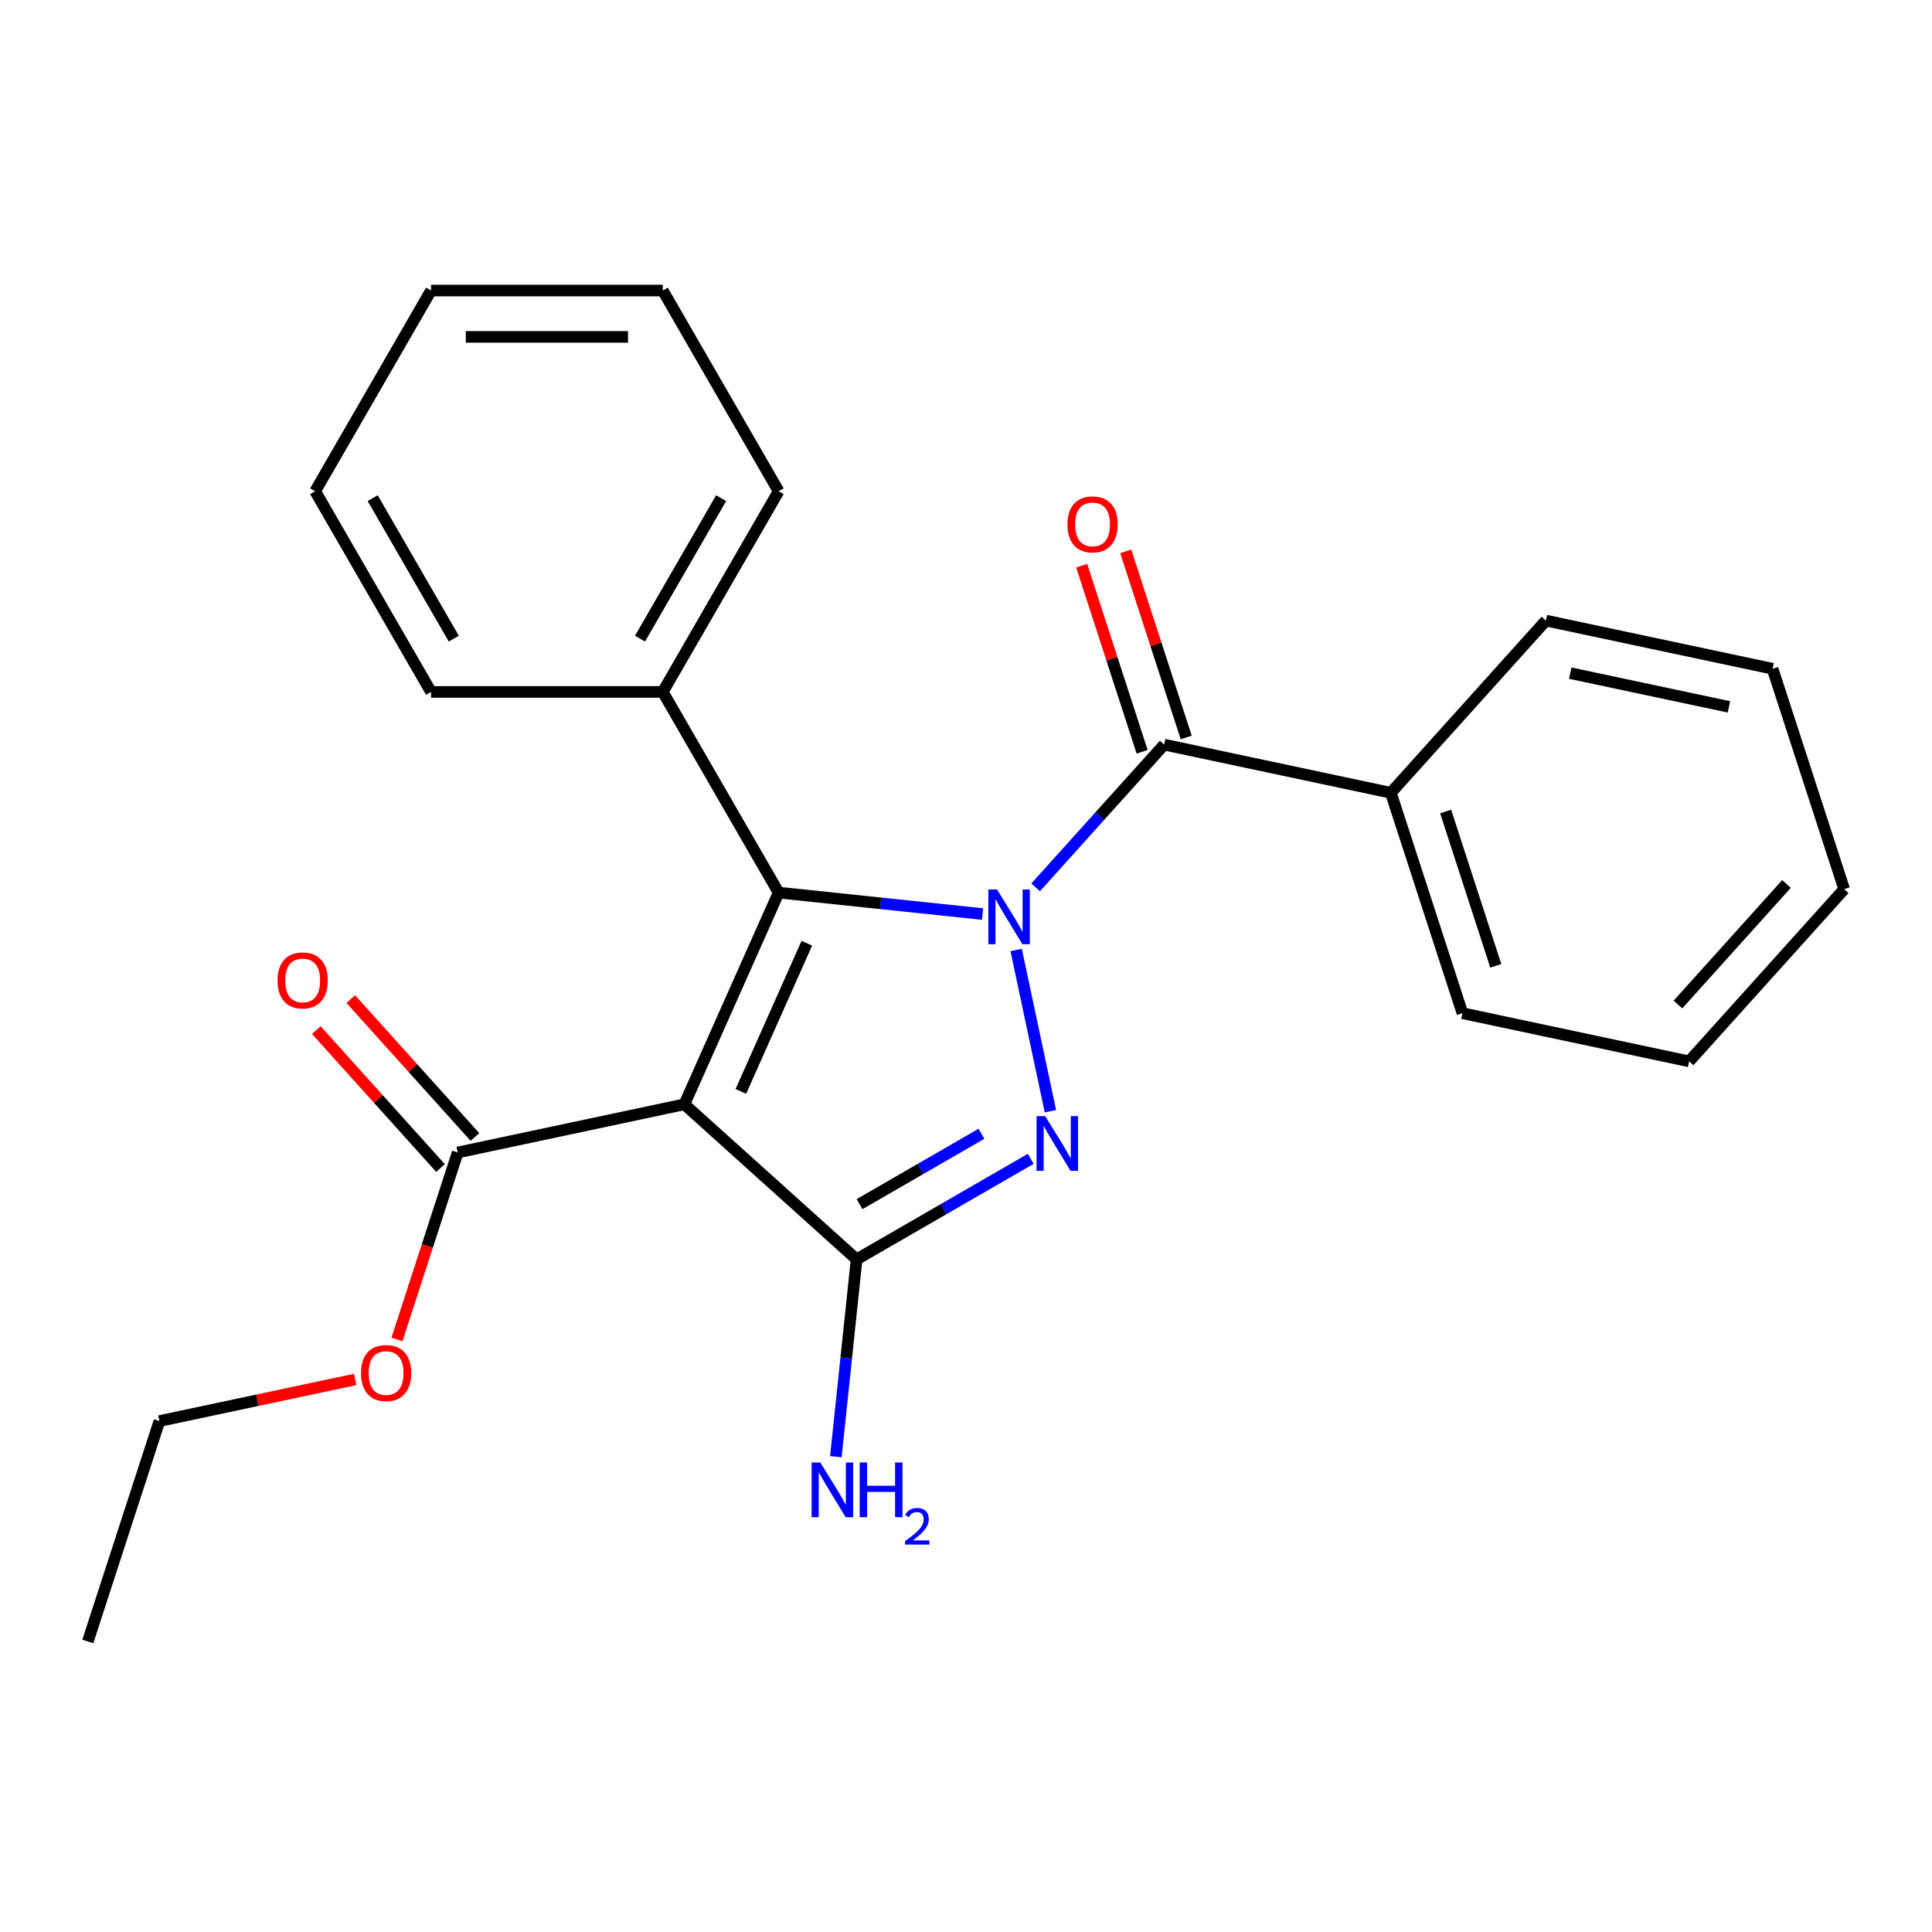 <?xml version='1.0' encoding='iso-8859-1'?>
<svg version='1.1' baseProfile='full'
              xmlns='http://www.w3.org/2000/svg'
                      xmlns:rdkit='http://www.rdkit.org/xml'
                      xmlns:xlink='http://www.w3.org/1999/xlink'
                  xml:space='preserve'
width='1000px' height='1000px' viewBox='0 0 1000 1000'>
<!-- END OF HEADER -->
<rect style='opacity:1.0;fill:#FFFFFF;stroke:none' width='1000' height='1000' x='0' y='0'> </rect>
<path class='bond-0' d='M 525.958,491.709 L 543.695,575.155' style='fill:none;fill-rule:evenodd;stroke:#0000FF;stroke-width:6px;stroke-linecap:butt;stroke-linejoin:miter;stroke-opacity:1' />
<path class='bond-2' d='M 508.572,473.107 L 455.797,467.56' style='fill:none;fill-rule:evenodd;stroke:#0000FF;stroke-width:6px;stroke-linecap:butt;stroke-linejoin:miter;stroke-opacity:1' />
<path class='bond-2' d='M 455.797,467.56 L 403.022,462.013' style='fill:none;fill-rule:evenodd;stroke:#000000;stroke-width:6px;stroke-linecap:butt;stroke-linejoin:miter;stroke-opacity:1' />
<path class='bond-4' d='M 536.049,459.292 L 569.31,422.353' style='fill:none;fill-rule:evenodd;stroke:#0000FF;stroke-width:6px;stroke-linecap:butt;stroke-linejoin:miter;stroke-opacity:1' />
<path class='bond-4' d='M 569.31,422.353 L 602.57,385.413' style='fill:none;fill-rule:evenodd;stroke:#000000;stroke-width:6px;stroke-linecap:butt;stroke-linejoin:miter;stroke-opacity:1' />
<path class='bond-3' d='M 533.51,599.808 L 488.442,625.828' style='fill:none;fill-rule:evenodd;stroke:#0000FF;stroke-width:6px;stroke-linecap:butt;stroke-linejoin:miter;stroke-opacity:1' />
<path class='bond-3' d='M 488.442,625.828 L 443.373,651.849' style='fill:none;fill-rule:evenodd;stroke:#000000;stroke-width:6px;stroke-linecap:butt;stroke-linejoin:miter;stroke-opacity:1' />
<path class='bond-3' d='M 507.995,586.838 L 476.447,605.053' style='fill:none;fill-rule:evenodd;stroke:#0000FF;stroke-width:6px;stroke-linecap:butt;stroke-linejoin:miter;stroke-opacity:1' />
<path class='bond-3' d='M 476.447,605.053 L 444.899,623.267' style='fill:none;fill-rule:evenodd;stroke:#000000;stroke-width:6px;stroke-linecap:butt;stroke-linejoin:miter;stroke-opacity:1' />
<path class='bond-1' d='M 354.235,571.589 L 403.022,462.013' style='fill:none;fill-rule:evenodd;stroke:#000000;stroke-width:6px;stroke-linecap:butt;stroke-linejoin:miter;stroke-opacity:1' />
<path class='bond-1' d='M 383.469,564.91 L 417.619,488.206' style='fill:none;fill-rule:evenodd;stroke:#000000;stroke-width:6px;stroke-linecap:butt;stroke-linejoin:miter;stroke-opacity:1' />
<path class='bond-5' d='M 354.235,571.589 L 236.91,596.527' style='fill:none;fill-rule:evenodd;stroke:#000000;stroke-width:6px;stroke-linecap:butt;stroke-linejoin:miter;stroke-opacity:1' />
<path class='bond-24' d='M 354.235,571.589 L 443.373,651.849' style='fill:none;fill-rule:evenodd;stroke:#000000;stroke-width:6px;stroke-linecap:butt;stroke-linejoin:miter;stroke-opacity:1' />
<path class='bond-6' d='M 403.022,462.013 L 343.049,358.136' style='fill:none;fill-rule:evenodd;stroke:#000000;stroke-width:6px;stroke-linecap:butt;stroke-linejoin:miter;stroke-opacity:1' />
<path class='bond-9' d='M 443.373,651.849 L 438.005,702.914' style='fill:none;fill-rule:evenodd;stroke:#000000;stroke-width:6px;stroke-linecap:butt;stroke-linejoin:miter;stroke-opacity:1' />
<path class='bond-9' d='M 438.005,702.914 L 432.638,753.979' style='fill:none;fill-rule:evenodd;stroke:#0000FF;stroke-width:6px;stroke-linecap:butt;stroke-linejoin:miter;stroke-opacity:1' />
<path class='bond-7' d='M 613.978,381.707 L 598.33,333.548' style='fill:none;fill-rule:evenodd;stroke:#000000;stroke-width:6px;stroke-linecap:butt;stroke-linejoin:miter;stroke-opacity:1' />
<path class='bond-7' d='M 598.33,333.548 L 582.683,285.39' style='fill:none;fill-rule:evenodd;stroke:#FF0000;stroke-width:6px;stroke-linecap:butt;stroke-linejoin:miter;stroke-opacity:1' />
<path class='bond-7' d='M 591.163,389.12 L 575.515,340.961' style='fill:none;fill-rule:evenodd;stroke:#000000;stroke-width:6px;stroke-linecap:butt;stroke-linejoin:miter;stroke-opacity:1' />
<path class='bond-7' d='M 575.515,340.961 L 559.868,292.803' style='fill:none;fill-rule:evenodd;stroke:#FF0000;stroke-width:6px;stroke-linecap:butt;stroke-linejoin:miter;stroke-opacity:1' />
<path class='bond-8' d='M 602.57,385.413 L 719.895,410.351' style='fill:none;fill-rule:evenodd;stroke:#000000;stroke-width:6px;stroke-linecap:butt;stroke-linejoin:miter;stroke-opacity:1' />
<path class='bond-10' d='M 245.824,588.501 L 213.689,552.812' style='fill:none;fill-rule:evenodd;stroke:#000000;stroke-width:6px;stroke-linecap:butt;stroke-linejoin:miter;stroke-opacity:1' />
<path class='bond-10' d='M 213.689,552.812 L 181.554,517.123' style='fill:none;fill-rule:evenodd;stroke:#FF0000;stroke-width:6px;stroke-linecap:butt;stroke-linejoin:miter;stroke-opacity:1' />
<path class='bond-10' d='M 227.997,604.553 L 195.862,568.864' style='fill:none;fill-rule:evenodd;stroke:#000000;stroke-width:6px;stroke-linecap:butt;stroke-linejoin:miter;stroke-opacity:1' />
<path class='bond-10' d='M 195.862,568.864 L 163.727,533.174' style='fill:none;fill-rule:evenodd;stroke:#FF0000;stroke-width:6px;stroke-linecap:butt;stroke-linejoin:miter;stroke-opacity:1' />
<path class='bond-11' d='M 236.91,596.527 L 221.191,644.906' style='fill:none;fill-rule:evenodd;stroke:#000000;stroke-width:6px;stroke-linecap:butt;stroke-linejoin:miter;stroke-opacity:1' />
<path class='bond-11' d='M 221.191,644.906 L 205.472,693.284' style='fill:none;fill-rule:evenodd;stroke:#FF0000;stroke-width:6px;stroke-linecap:butt;stroke-linejoin:miter;stroke-opacity:1' />
<path class='bond-12' d='M 343.049,358.136 L 403.022,254.26' style='fill:none;fill-rule:evenodd;stroke:#000000;stroke-width:6px;stroke-linecap:butt;stroke-linejoin:miter;stroke-opacity:1' />
<path class='bond-12' d='M 331.269,330.56 L 373.251,257.847' style='fill:none;fill-rule:evenodd;stroke:#000000;stroke-width:6px;stroke-linecap:butt;stroke-linejoin:miter;stroke-opacity:1' />
<path class='bond-13' d='M 343.049,358.136 L 223.103,358.136' style='fill:none;fill-rule:evenodd;stroke:#000000;stroke-width:6px;stroke-linecap:butt;stroke-linejoin:miter;stroke-opacity:1' />
<path class='bond-14' d='M 719.895,410.351 L 756.961,524.427' style='fill:none;fill-rule:evenodd;stroke:#000000;stroke-width:6px;stroke-linecap:butt;stroke-linejoin:miter;stroke-opacity:1' />
<path class='bond-14' d='M 748.27,420.05 L 774.216,499.903' style='fill:none;fill-rule:evenodd;stroke:#000000;stroke-width:6px;stroke-linecap:butt;stroke-linejoin:miter;stroke-opacity:1' />
<path class='bond-15' d='M 719.895,410.351 L 800.155,321.214' style='fill:none;fill-rule:evenodd;stroke:#000000;stroke-width:6px;stroke-linecap:butt;stroke-linejoin:miter;stroke-opacity:1' />
<path class='bond-16' d='M 183.846,714.003 L 133.183,724.772' style='fill:none;fill-rule:evenodd;stroke:#FF0000;stroke-width:6px;stroke-linecap:butt;stroke-linejoin:miter;stroke-opacity:1' />
<path class='bond-16' d='M 133.183,724.772 L 82.52,735.541' style='fill:none;fill-rule:evenodd;stroke:#000000;stroke-width:6px;stroke-linecap:butt;stroke-linejoin:miter;stroke-opacity:1' />
<path class='bond-18' d='M 403.022,254.26 L 343.049,150.384' style='fill:none;fill-rule:evenodd;stroke:#000000;stroke-width:6px;stroke-linecap:butt;stroke-linejoin:miter;stroke-opacity:1' />
<path class='bond-21' d='M 223.103,358.136 L 163.13,254.26' style='fill:none;fill-rule:evenodd;stroke:#000000;stroke-width:6px;stroke-linecap:butt;stroke-linejoin:miter;stroke-opacity:1' />
<path class='bond-21' d='M 234.882,330.56 L 192.901,257.847' style='fill:none;fill-rule:evenodd;stroke:#000000;stroke-width:6px;stroke-linecap:butt;stroke-linejoin:miter;stroke-opacity:1' />
<path class='bond-19' d='M 756.961,524.427 L 874.286,549.365' style='fill:none;fill-rule:evenodd;stroke:#000000;stroke-width:6px;stroke-linecap:butt;stroke-linejoin:miter;stroke-opacity:1' />
<path class='bond-20' d='M 800.155,321.214 L 917.48,346.152' style='fill:none;fill-rule:evenodd;stroke:#000000;stroke-width:6px;stroke-linecap:butt;stroke-linejoin:miter;stroke-opacity:1' />
<path class='bond-20' d='M 812.766,348.42 L 894.894,365.877' style='fill:none;fill-rule:evenodd;stroke:#000000;stroke-width:6px;stroke-linecap:butt;stroke-linejoin:miter;stroke-opacity:1' />
<path class='bond-17' d='M 82.52,735.541 L 45.455,849.616' style='fill:none;fill-rule:evenodd;stroke:#000000;stroke-width:6px;stroke-linecap:butt;stroke-linejoin:miter;stroke-opacity:1' />
<path class='bond-26' d='M 343.049,150.384 L 223.103,150.384' style='fill:none;fill-rule:evenodd;stroke:#000000;stroke-width:6px;stroke-linecap:butt;stroke-linejoin:miter;stroke-opacity:1' />
<path class='bond-26' d='M 325.057,174.373 L 241.095,174.373' style='fill:none;fill-rule:evenodd;stroke:#000000;stroke-width:6px;stroke-linecap:butt;stroke-linejoin:miter;stroke-opacity:1' />
<path class='bond-25' d='M 874.286,549.365 L 954.545,460.228' style='fill:none;fill-rule:evenodd;stroke:#000000;stroke-width:6px;stroke-linecap:butt;stroke-linejoin:miter;stroke-opacity:1' />
<path class='bond-25' d='M 868.497,519.943 L 924.679,457.546' style='fill:none;fill-rule:evenodd;stroke:#000000;stroke-width:6px;stroke-linecap:butt;stroke-linejoin:miter;stroke-opacity:1' />
<path class='bond-23' d='M 917.48,346.152 L 954.545,460.228' style='fill:none;fill-rule:evenodd;stroke:#000000;stroke-width:6px;stroke-linecap:butt;stroke-linejoin:miter;stroke-opacity:1' />
<path class='bond-22' d='M 163.13,254.26 L 223.103,150.384' style='fill:none;fill-rule:evenodd;stroke:#000000;stroke-width:6px;stroke-linecap:butt;stroke-linejoin:miter;stroke-opacity:1' />
<path  class='atom-0' d='M 516.051 460.391
L 525.331 475.391
Q 526.251 476.871, 527.731 479.551
Q 529.211 482.231, 529.291 482.391
L 529.291 460.391
L 533.051 460.391
L 533.051 488.711
L 529.171 488.711
L 519.211 472.311
Q 518.051 470.391, 516.811 468.191
Q 515.611 465.991, 515.251 465.311
L 515.251 488.711
L 511.571 488.711
L 511.571 460.391
L 516.051 460.391
' fill='#0000FF'/>
<path  class='atom-1' d='M 540.989 577.716
L 550.269 592.716
Q 551.189 594.196, 552.669 596.876
Q 554.149 599.556, 554.229 599.716
L 554.229 577.716
L 557.989 577.716
L 557.989 606.036
L 554.109 606.036
L 544.149 589.636
Q 542.989 587.716, 541.749 585.516
Q 540.549 583.316, 540.189 582.636
L 540.189 606.036
L 536.509 606.036
L 536.509 577.716
L 540.989 577.716
' fill='#0000FF'/>
<path  class='atom-8' d='M 552.505 271.418
Q 552.505 264.618, 555.865 260.818
Q 559.225 257.018, 565.505 257.018
Q 571.785 257.018, 575.145 260.818
Q 578.505 264.618, 578.505 271.418
Q 578.505 278.298, 575.105 282.218
Q 571.705 286.098, 565.505 286.098
Q 559.265 286.098, 555.865 282.218
Q 552.505 278.338, 552.505 271.418
M 565.505 282.898
Q 569.825 282.898, 572.145 280.018
Q 574.505 277.098, 574.505 271.418
Q 574.505 265.858, 572.145 263.058
Q 569.825 260.218, 565.505 260.218
Q 561.185 260.218, 558.825 263.018
Q 556.505 265.818, 556.505 271.418
Q 556.505 277.138, 558.825 280.018
Q 561.185 282.898, 565.505 282.898
' fill='#FF0000'/>
<path  class='atom-10' d='M 424.575 756.978
L 433.855 771.978
Q 434.775 773.458, 436.255 776.138
Q 437.735 778.818, 437.815 778.978
L 437.815 756.978
L 441.575 756.978
L 441.575 785.298
L 437.695 785.298
L 427.735 768.898
Q 426.575 766.978, 425.335 764.778
Q 424.135 762.578, 423.775 761.898
L 423.775 785.298
L 420.095 785.298
L 420.095 756.978
L 424.575 756.978
' fill='#0000FF'/>
<path  class='atom-10' d='M 444.975 756.978
L 448.815 756.978
L 448.815 769.018
L 463.295 769.018
L 463.295 756.978
L 467.135 756.978
L 467.135 785.298
L 463.295 785.298
L 463.295 772.218
L 448.815 772.218
L 448.815 785.298
L 444.975 785.298
L 444.975 756.978
' fill='#0000FF'/>
<path  class='atom-10' d='M 468.508 784.304
Q 469.194 782.535, 470.831 781.558
Q 472.468 780.555, 474.738 780.555
Q 477.563 780.555, 479.147 782.086
Q 480.731 783.618, 480.731 786.337
Q 480.731 789.109, 478.672 791.696
Q 476.639 794.283, 472.415 797.346
L 481.048 797.346
L 481.048 799.458
L 468.455 799.458
L 468.455 797.689
Q 471.94 795.207, 473.999 793.359
Q 476.084 791.511, 477.088 789.848
Q 478.091 788.185, 478.091 786.469
Q 478.091 784.674, 477.193 783.67
Q 476.296 782.667, 474.738 782.667
Q 473.233 782.667, 472.23 783.274
Q 471.227 783.882, 470.514 785.228
L 468.508 784.304
' fill='#0000FF'/>
<path  class='atom-11' d='M 143.651 507.47
Q 143.651 500.67, 147.011 496.87
Q 150.371 493.07, 156.651 493.07
Q 162.931 493.07, 166.291 496.87
Q 169.651 500.67, 169.651 507.47
Q 169.651 514.35, 166.251 518.27
Q 162.851 522.15, 156.651 522.15
Q 150.411 522.15, 147.011 518.27
Q 143.651 514.39, 143.651 507.47
M 156.651 518.95
Q 160.971 518.95, 163.291 516.07
Q 165.651 513.15, 165.651 507.47
Q 165.651 501.91, 163.291 499.11
Q 160.971 496.27, 156.651 496.27
Q 152.331 496.27, 149.971 499.07
Q 147.651 501.87, 147.651 507.47
Q 147.651 513.19, 149.971 516.07
Q 152.331 518.95, 156.651 518.95
' fill='#FF0000'/>
<path  class='atom-12' d='M 186.845 710.683
Q 186.845 703.883, 190.205 700.083
Q 193.565 696.283, 199.845 696.283
Q 206.125 696.283, 209.485 700.083
Q 212.845 703.883, 212.845 710.683
Q 212.845 717.563, 209.445 721.483
Q 206.045 725.363, 199.845 725.363
Q 193.605 725.363, 190.205 721.483
Q 186.845 717.603, 186.845 710.683
M 199.845 722.163
Q 204.165 722.163, 206.485 719.283
Q 208.845 716.363, 208.845 710.683
Q 208.845 705.123, 206.485 702.323
Q 204.165 699.483, 199.845 699.483
Q 195.525 699.483, 193.165 702.283
Q 190.845 705.083, 190.845 710.683
Q 190.845 716.403, 193.165 719.283
Q 195.525 722.163, 199.845 722.163
' fill='#FF0000'/>
</svg>
